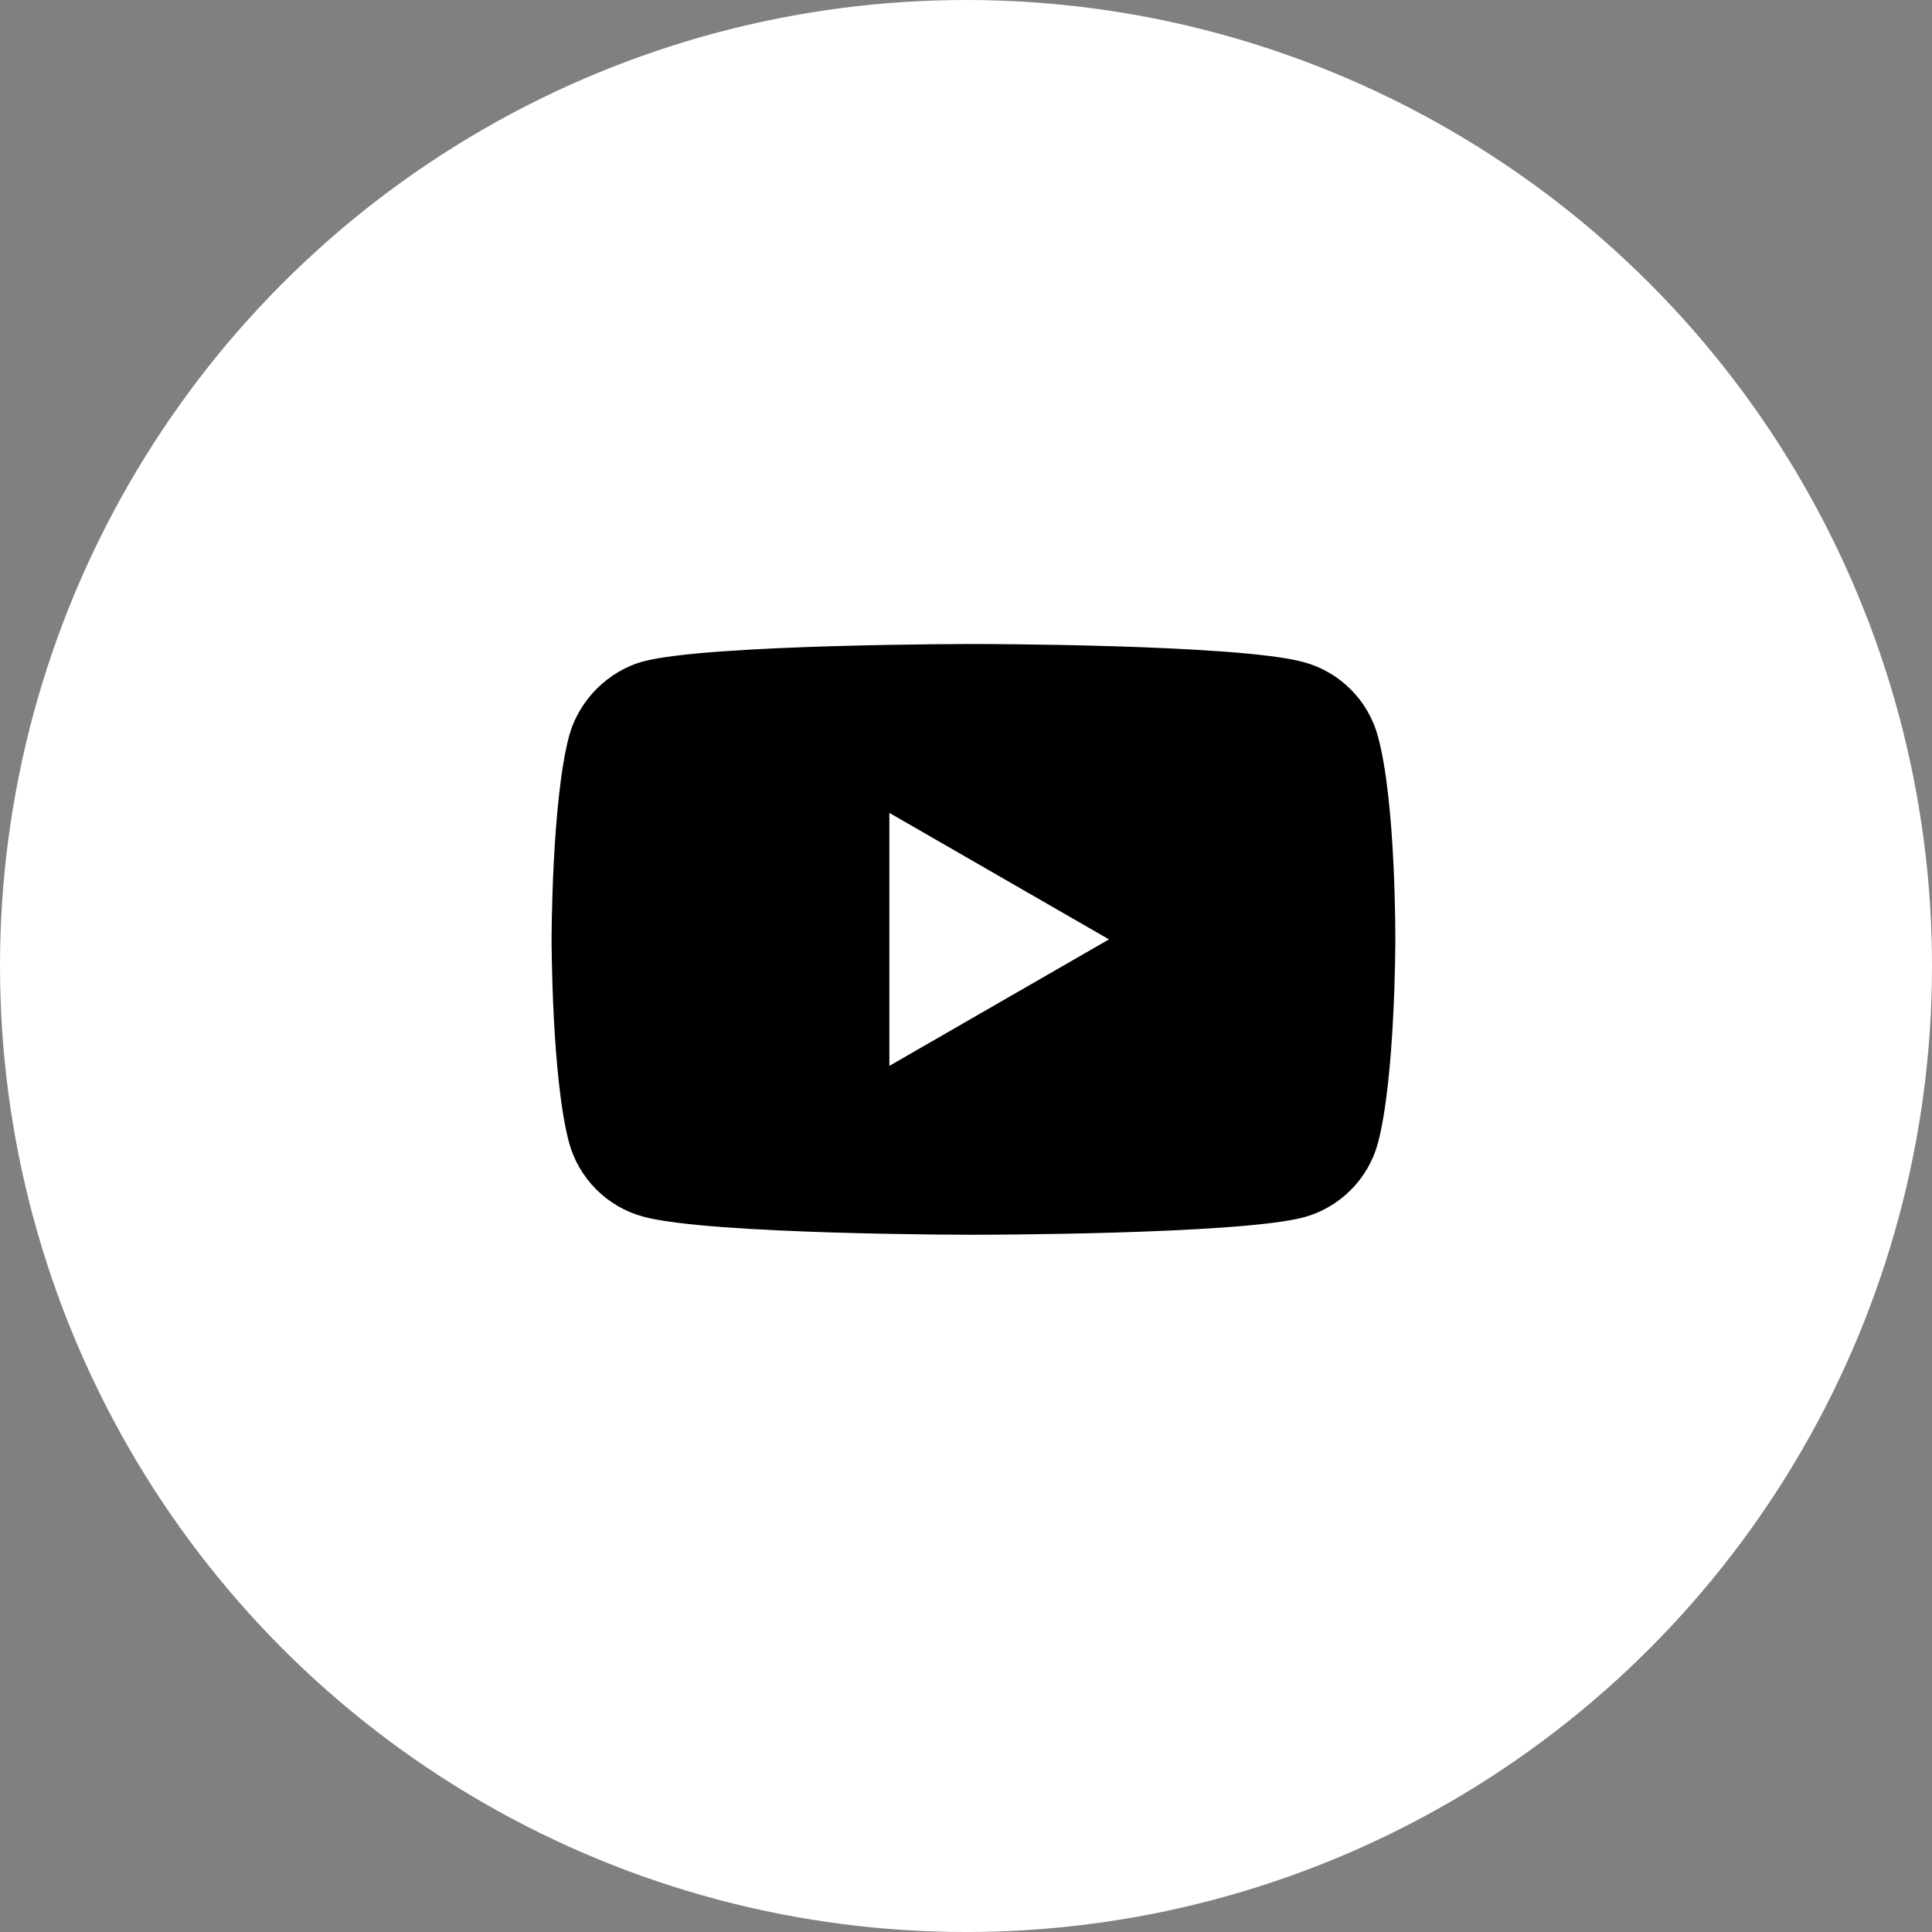 <svg width="36" height="36" viewBox="0 0 36 36" fill="none" xmlns="http://www.w3.org/2000/svg">
<rect x="0" y="0" width="36" height="36" fill="#808080" stroke="none"/>
<circle cx="18" cy="18" r="18" fill="white"/>
<path d="M25.676 13.723C25.495 13.049 24.964 12.518 24.29 12.337C23.06 12 18.139 12 18.139 12C18.139 12 13.218 12 11.987 12.324C11.327 12.505 10.783 13.049 10.602 13.723C10.278 14.953 10.278 17.504 10.278 17.504C10.278 17.504 10.278 20.068 10.602 21.285C10.783 21.959 11.314 22.49 11.987 22.671C13.231 23.008 18.139 23.008 18.139 23.008C18.139 23.008 23.06 23.008 24.29 22.684C24.964 22.503 25.495 21.972 25.676 21.299C26 20.068 26 17.517 26 17.517C26 17.517 26.013 14.953 25.676 13.723ZM16.572 19.861V15.147L20.664 17.504L16.572 19.861Z" fill="black"/>
</svg>
